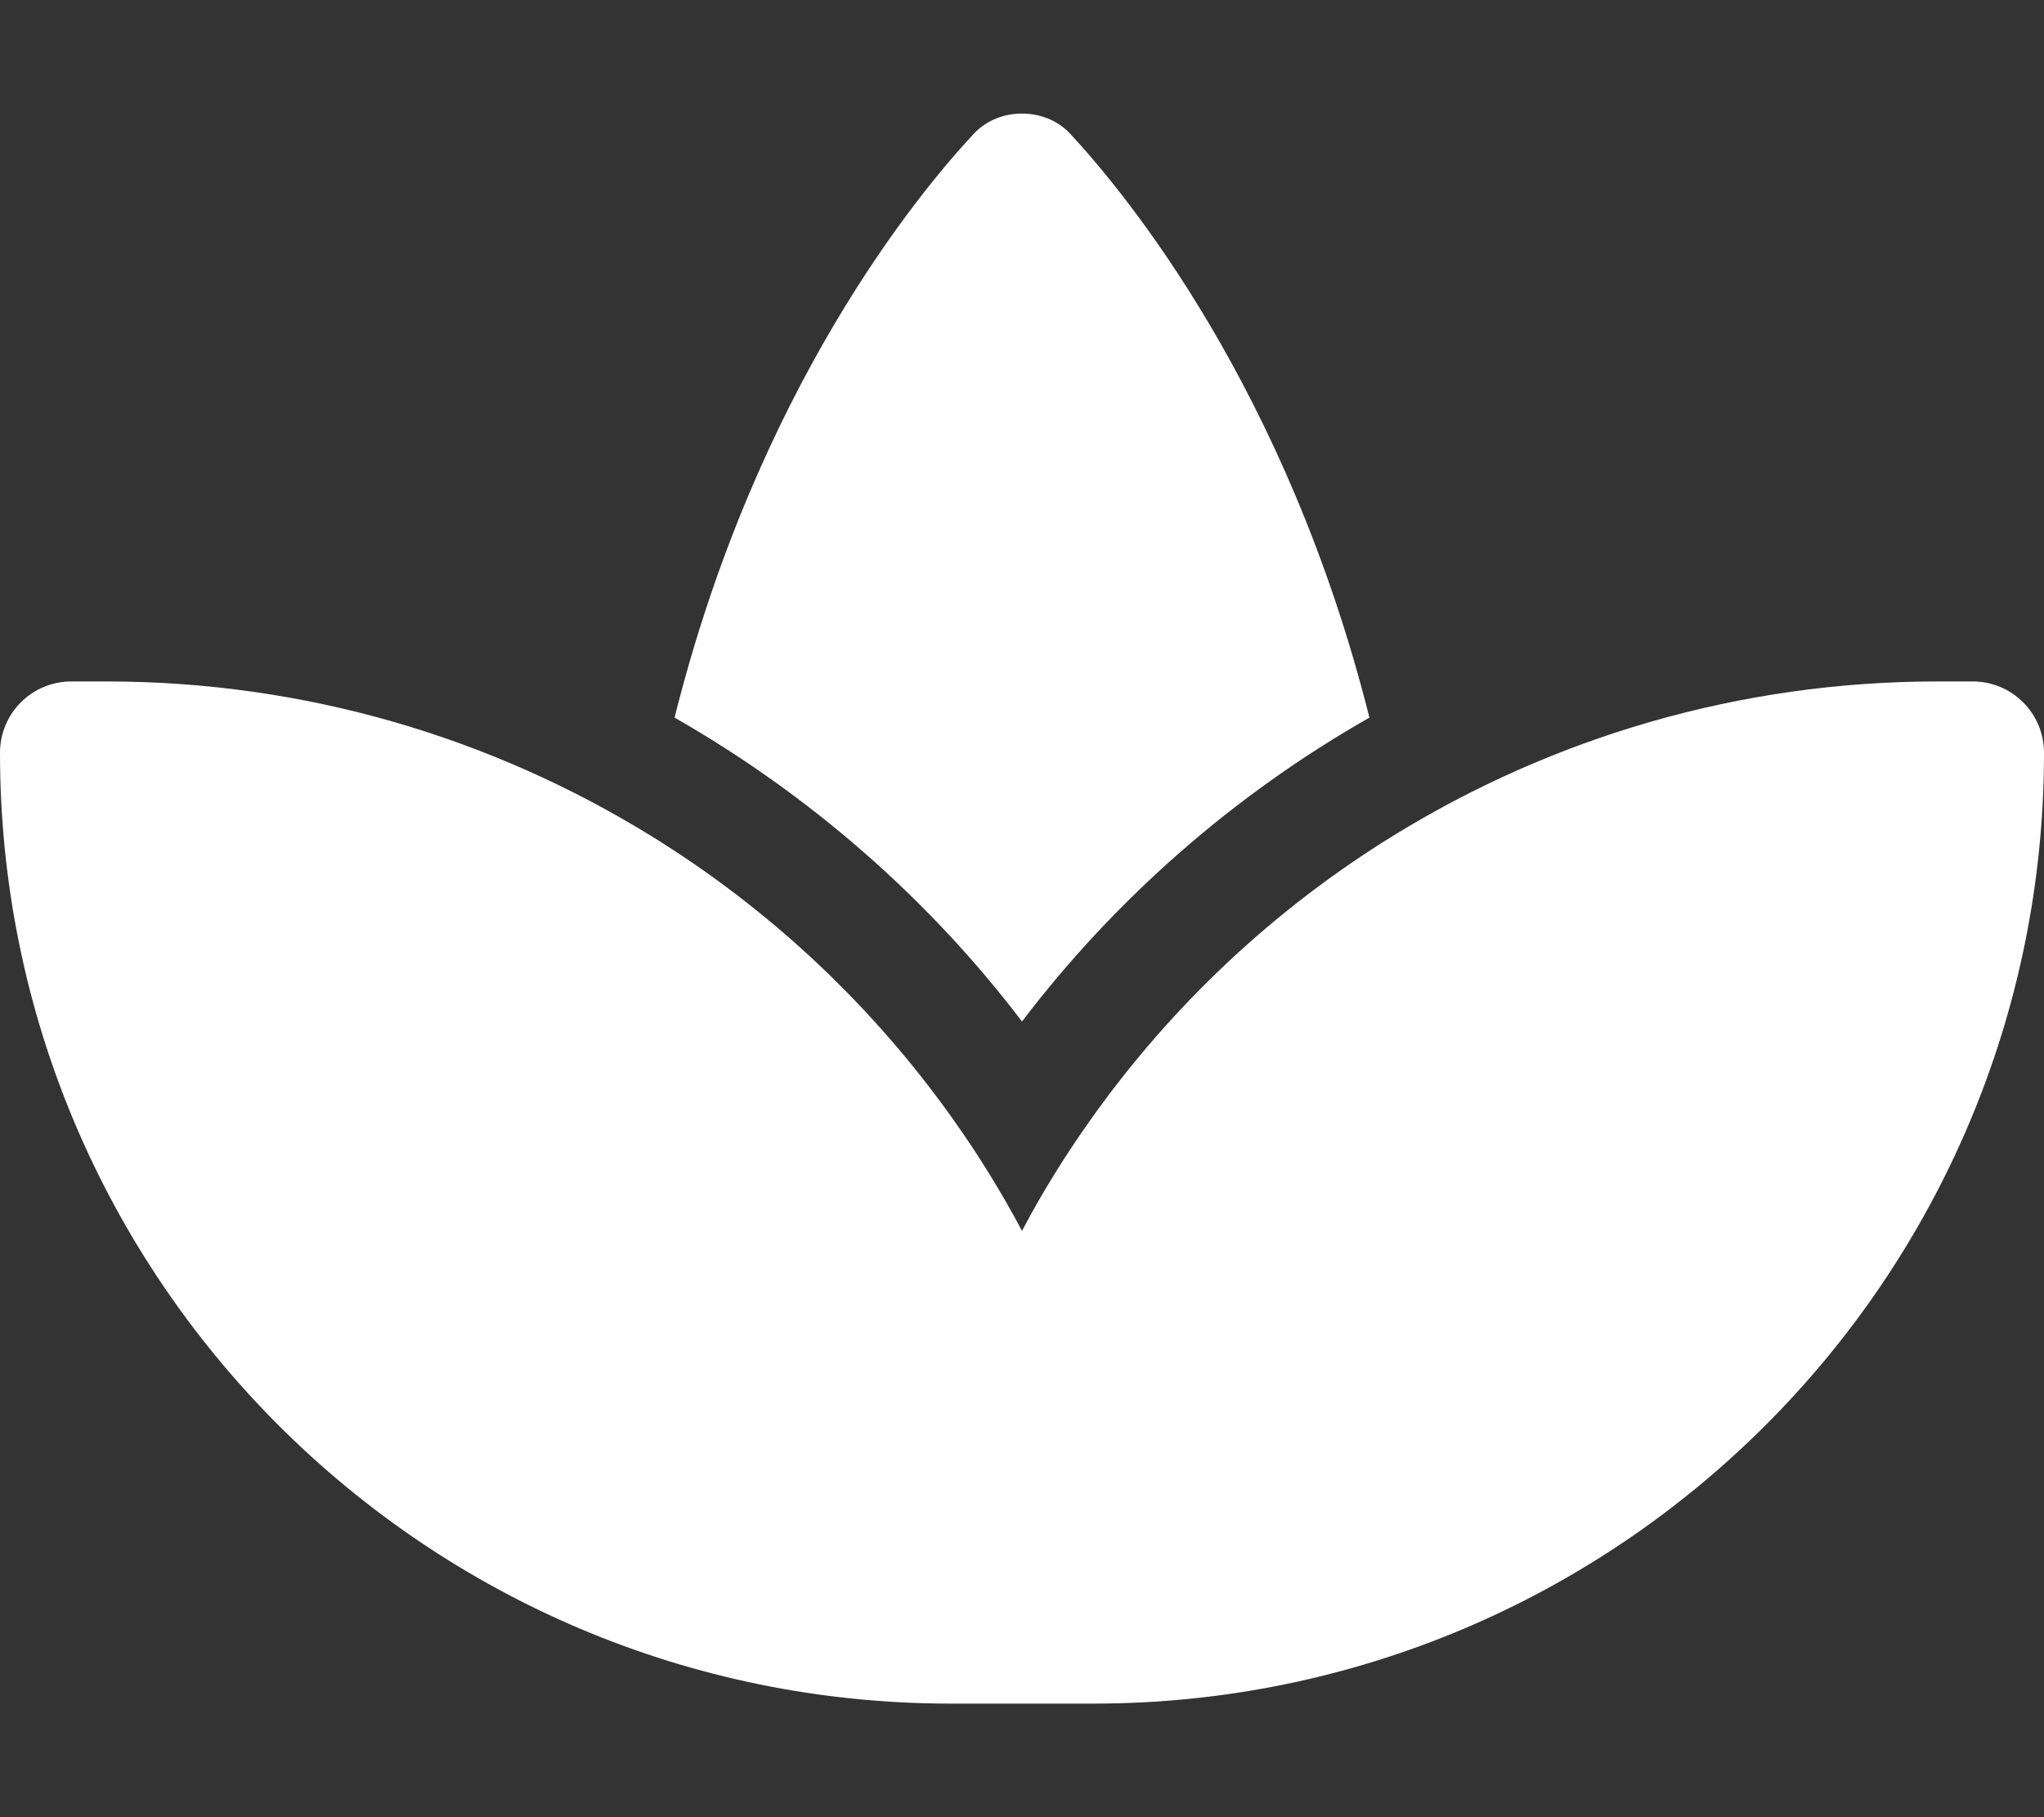 <svg width="36" height="32" viewBox="0 0 36 32" fill="none" xmlns="http://www.w3.org/2000/svg">
<rect x="0" y="0" width="36" height="32" fill="#333333" stroke="none"/>
<path d="M11.444 14.706C13.55 16 15.375 17.712 16.806 19.738C17.244 20.356 17.644 21.006 18 21.675C18.356 21 18.756 20.356 19.194 19.738C20.625 17.712 22.45 16 24.556 14.706C27.35 12.988 30.631 12 34.125 12H34.744C35.438 12 36 12.562 36 13.256C36 22.506 28.506 30 19.256 30H18H16.744C7.494 30 0 22.506 0 13.256C0 12.562 0.562 12 1.256 12H1.875C5.369 12 8.65 12.988 11.444 14.706ZM18.844 2.35C19.825 3.406 22.663 6.838 24.119 12.637C21.744 13.988 19.656 15.812 18 17.988C16.344 15.812 14.256 13.994 11.881 12.637C13.331 6.838 16.169 3.406 17.156 2.35C17.375 2.119 17.681 2 18 2C18.319 2 18.625 2.119 18.844 2.35Z" fill="white"/>
</svg>

